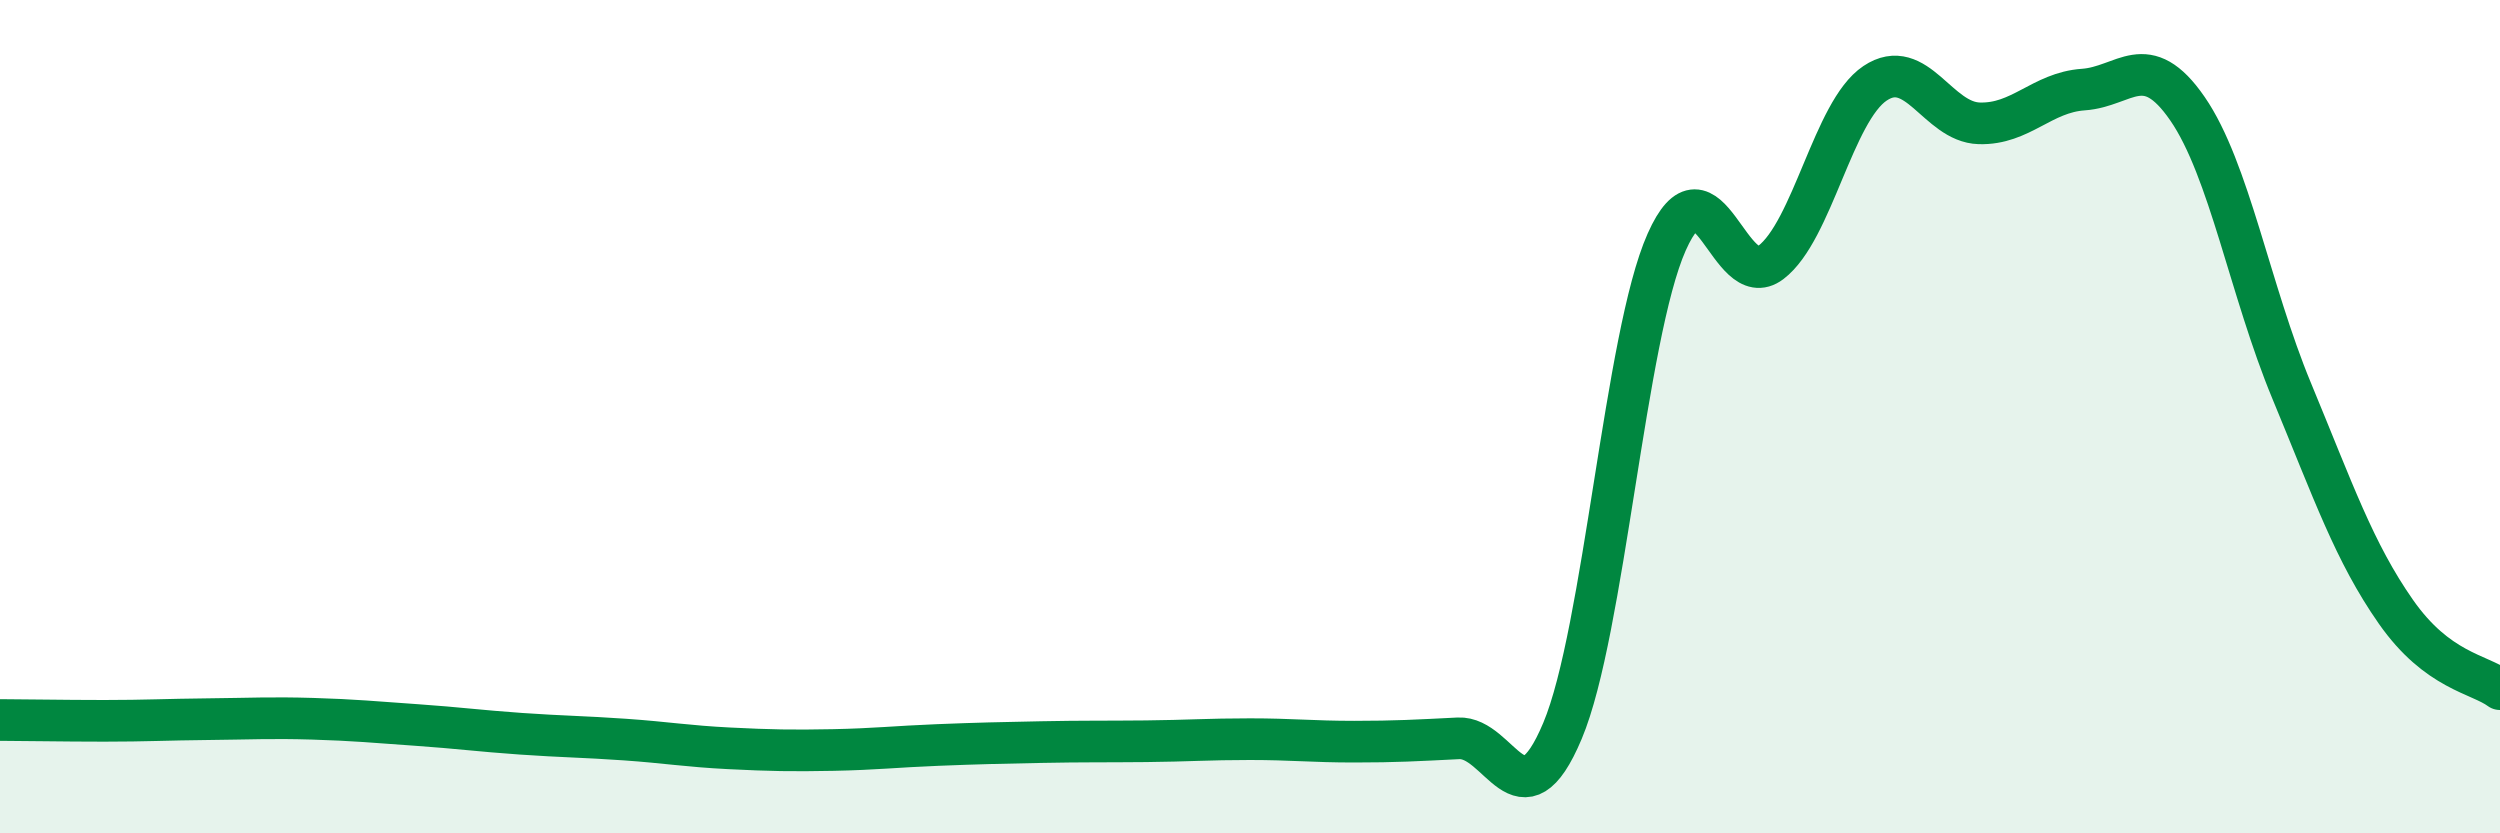 
    <svg width="60" height="20" viewBox="0 0 60 20" xmlns="http://www.w3.org/2000/svg">
      <path
        d="M 0,17.28 C 0.5,17.28 1.5,17.3 2.5,17.3 C 3.5,17.3 4,17.27 5,17.26 C 6,17.25 6.5,17.22 7.5,17.25 C 8.5,17.28 9,17.33 10,17.4 C 11,17.47 11.5,17.54 12.5,17.61 C 13.5,17.68 14,17.68 15,17.75 C 16,17.82 16.5,17.91 17.5,17.96 C 18.5,18.01 19,18.02 20,18 C 21,17.98 21.5,17.92 22.5,17.88 C 23.5,17.84 24,17.83 25,17.81 C 26,17.79 26.5,17.8 27.5,17.79 C 28.5,17.78 29,17.74 30,17.74 C 31,17.74 31.5,17.8 32.5,17.8 C 33.5,17.8 34,17.77 35,17.72 C 36,17.67 36.5,19.92 37.5,17.54 C 38.5,15.16 39,8.06 40,5.81 C 41,3.56 41.5,7.06 42.5,6.3 C 43.5,5.54 44,2.67 45,2 C 46,1.33 46.5,2.93 47.5,2.96 C 48.5,2.99 49,2.22 50,2.15 C 51,2.08 51.5,1.16 52.5,2.61 C 53.5,4.06 54,6.97 55,9.38 C 56,11.79 56.5,13.25 57.5,14.68 C 58.5,16.11 59.5,16.17 60,16.54L60 20L0 20Z"
        fill="#008740"
        opacity="0.1"
        stroke-linecap="round"
        stroke-linejoin="round"
      />
      <path
        d="M 0,17.28 C 0.5,17.28 1.5,17.3 2.5,17.3 C 3.5,17.3 4,17.27 5,17.26 C 6,17.25 6.5,17.22 7.5,17.25 C 8.5,17.28 9,17.33 10,17.4 C 11,17.47 11.5,17.54 12.5,17.61 C 13.5,17.68 14,17.68 15,17.75 C 16,17.82 16.5,17.91 17.5,17.96 C 18.5,18.01 19,18.02 20,18 C 21,17.98 21.5,17.92 22.5,17.88 C 23.5,17.84 24,17.83 25,17.81 C 26,17.79 26.5,17.8 27.5,17.79 C 28.5,17.78 29,17.74 30,17.74 C 31,17.74 31.5,17.8 32.5,17.8 C 33.5,17.8 34,17.77 35,17.72 C 36,17.67 36.5,19.92 37.5,17.54 C 38.5,15.16 39,8.06 40,5.81 C 41,3.56 41.5,7.06 42.5,6.3 C 43.5,5.54 44,2.67 45,2 C 46,1.33 46.5,2.93 47.5,2.96 C 48.5,2.99 49,2.22 50,2.15 C 51,2.08 51.5,1.16 52.5,2.61 C 53.5,4.06 54,6.97 55,9.38 C 56,11.79 56.5,13.25 57.5,14.68 C 58.5,16.11 59.5,16.17 60,16.54"
        stroke="#008740"
        stroke-width="1"
        fill="none"
        stroke-linecap="round"
        stroke-linejoin="round"
      />
    </svg>
  